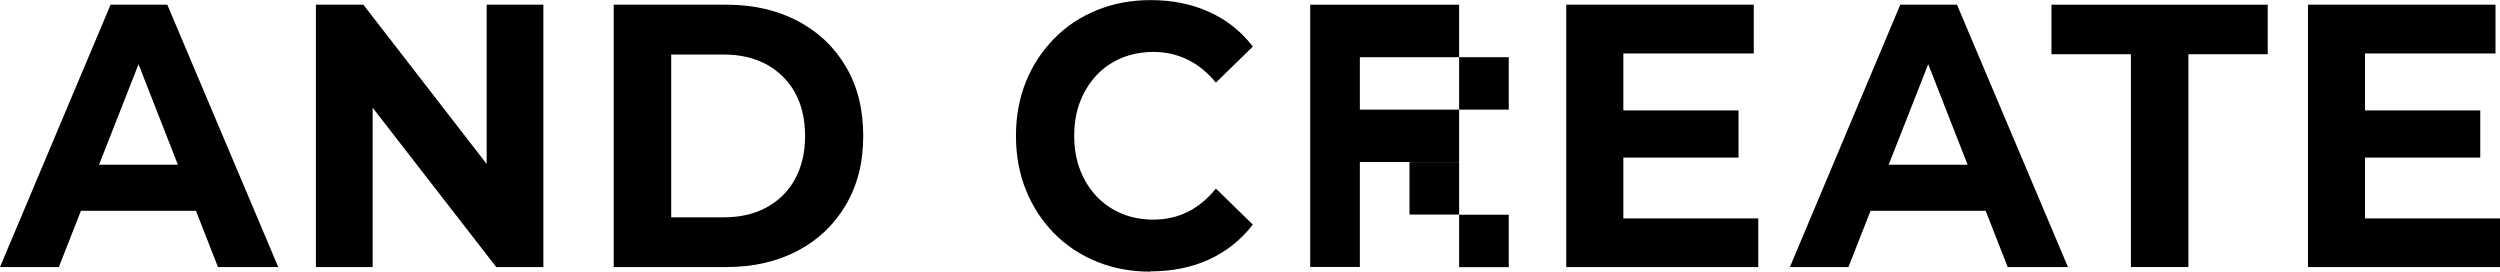<?xml version="1.0" encoding="UTF-8"?><svg id="Layer_2" xmlns="http://www.w3.org/2000/svg" viewBox="0 0 260.91 28.36"><defs><style>.cls-1{fill:none;}</style></defs><g id="Layer_2-2"><g><rect class="cls-1" y="0" width="260.91" height="28.35"/><g id="_8th"><path d="M0,27.87L11.54,.49h5.92l11.58,27.38h-6.29L13.28,3.7h2.36L6.14,27.87H0Zm5.77-5.87l1.58-4.81h13.32l1.63,4.81H5.77Z"/><path d="M32.97,27.87V.49h4.95l15.27,19.72h-2.4V.49h5.92V27.87h-4.92l-15.3-19.72h2.4V27.87s-5.92,0-5.92,0Z"/><path d="M64.05,27.87V.49h11.76c2.81,0,5.29,.57,7.44,1.7,2.15,1.13,3.82,2.71,5.02,4.75,1.21,2.04,1.82,4.45,1.82,7.24s-.61,5.17-1.82,7.22-2.88,3.64-5.02,4.77c-2.15,1.13-4.63,1.7-7.44,1.7h-11.76Zm6-5.19h5.47c1.73,0,3.22-.34,4.49-1.04,1.27-.69,2.26-1.67,2.96-2.95s1.05-2.77,1.05-4.5-.35-3.25-1.05-4.52c-.7-1.27-1.7-2.24-2.96-2.94-1.27-.69-2.77-1.04-4.49-1.04h-5.47V22.67Z"/><path d="M120.05,28.35c-2,0-3.86-.34-5.57-1.04-1.71-.69-3.2-1.67-4.46-2.95-1.26-1.28-2.24-2.77-2.94-4.5-.7-1.72-1.05-3.62-1.05-5.68s.35-3.95,1.05-5.68c.7-1.72,1.7-3.22,2.96-4.5s2.75-2.26,4.46-2.95c1.7-.69,3.56-1.04,5.59-1.04,2.24,0,4.28,.41,6.09,1.23,1.82,.81,3.34,2.02,4.57,3.62l-3.85,3.76c-.89-1.06-1.87-1.87-2.96-2.4-1.09-.53-2.27-.8-3.55-.8-1.21,0-2.32,.21-3.33,.63s-1.89,1.02-2.62,1.8-1.31,1.71-1.72,2.77c-.41,1.06-.61,2.25-.61,3.55s.2,2.49,.61,3.55,.98,1.99,1.72,2.77c.74,.78,1.62,1.38,2.62,1.8s2.12,.63,3.33,.63c1.29,0,2.47-.27,3.55-.8s2.07-1.35,2.96-2.44l3.85,3.76c-1.23,1.59-2.76,2.81-4.57,3.64s-3.86,1.24-6.12,1.24h0v.03Z"/><path d="M136.74,27.87V.49h15.54V5.97h-10.36v5.47h10.36v5.47h-10.36v10.95h-5.18Zm10.36-10.95h5.18v5.47h-5.18v-5.47Zm5.18-10.95h5.18v5.47h-5.18V5.97Zm0,16.44h5.18v5.47h-5.18v-5.47Z"/><path d="M169.41,22.79h14.09v5.08h-20.04V.49h19.57V5.58h-13.61V22.79h-.01Zm-.44-11.27h12.47v4.93h-12.47s0-4.93,0-4.93Z"/><path d="M186.8,27.87L198.32,.49h5.92l11.58,27.38h-6.29l-9.47-24.18h2.36l-9.51,24.18h-6.12Zm5.78-5.87l1.58-4.81h13.31l1.63,4.81h-16.53Z"/><path d="M222.39,27.87V5.66h-8.29V.49h22.57V5.66h-8.28V27.87h-6Z"/><path d="M246.82,22.79h14.09v5.08h-20.04V.49h19.57V5.58h-13.62V22.79h0Zm-.44-11.27h12.47v4.93h-12.47s0-4.93,0-4.93Z"/></g></g></g></svg>
